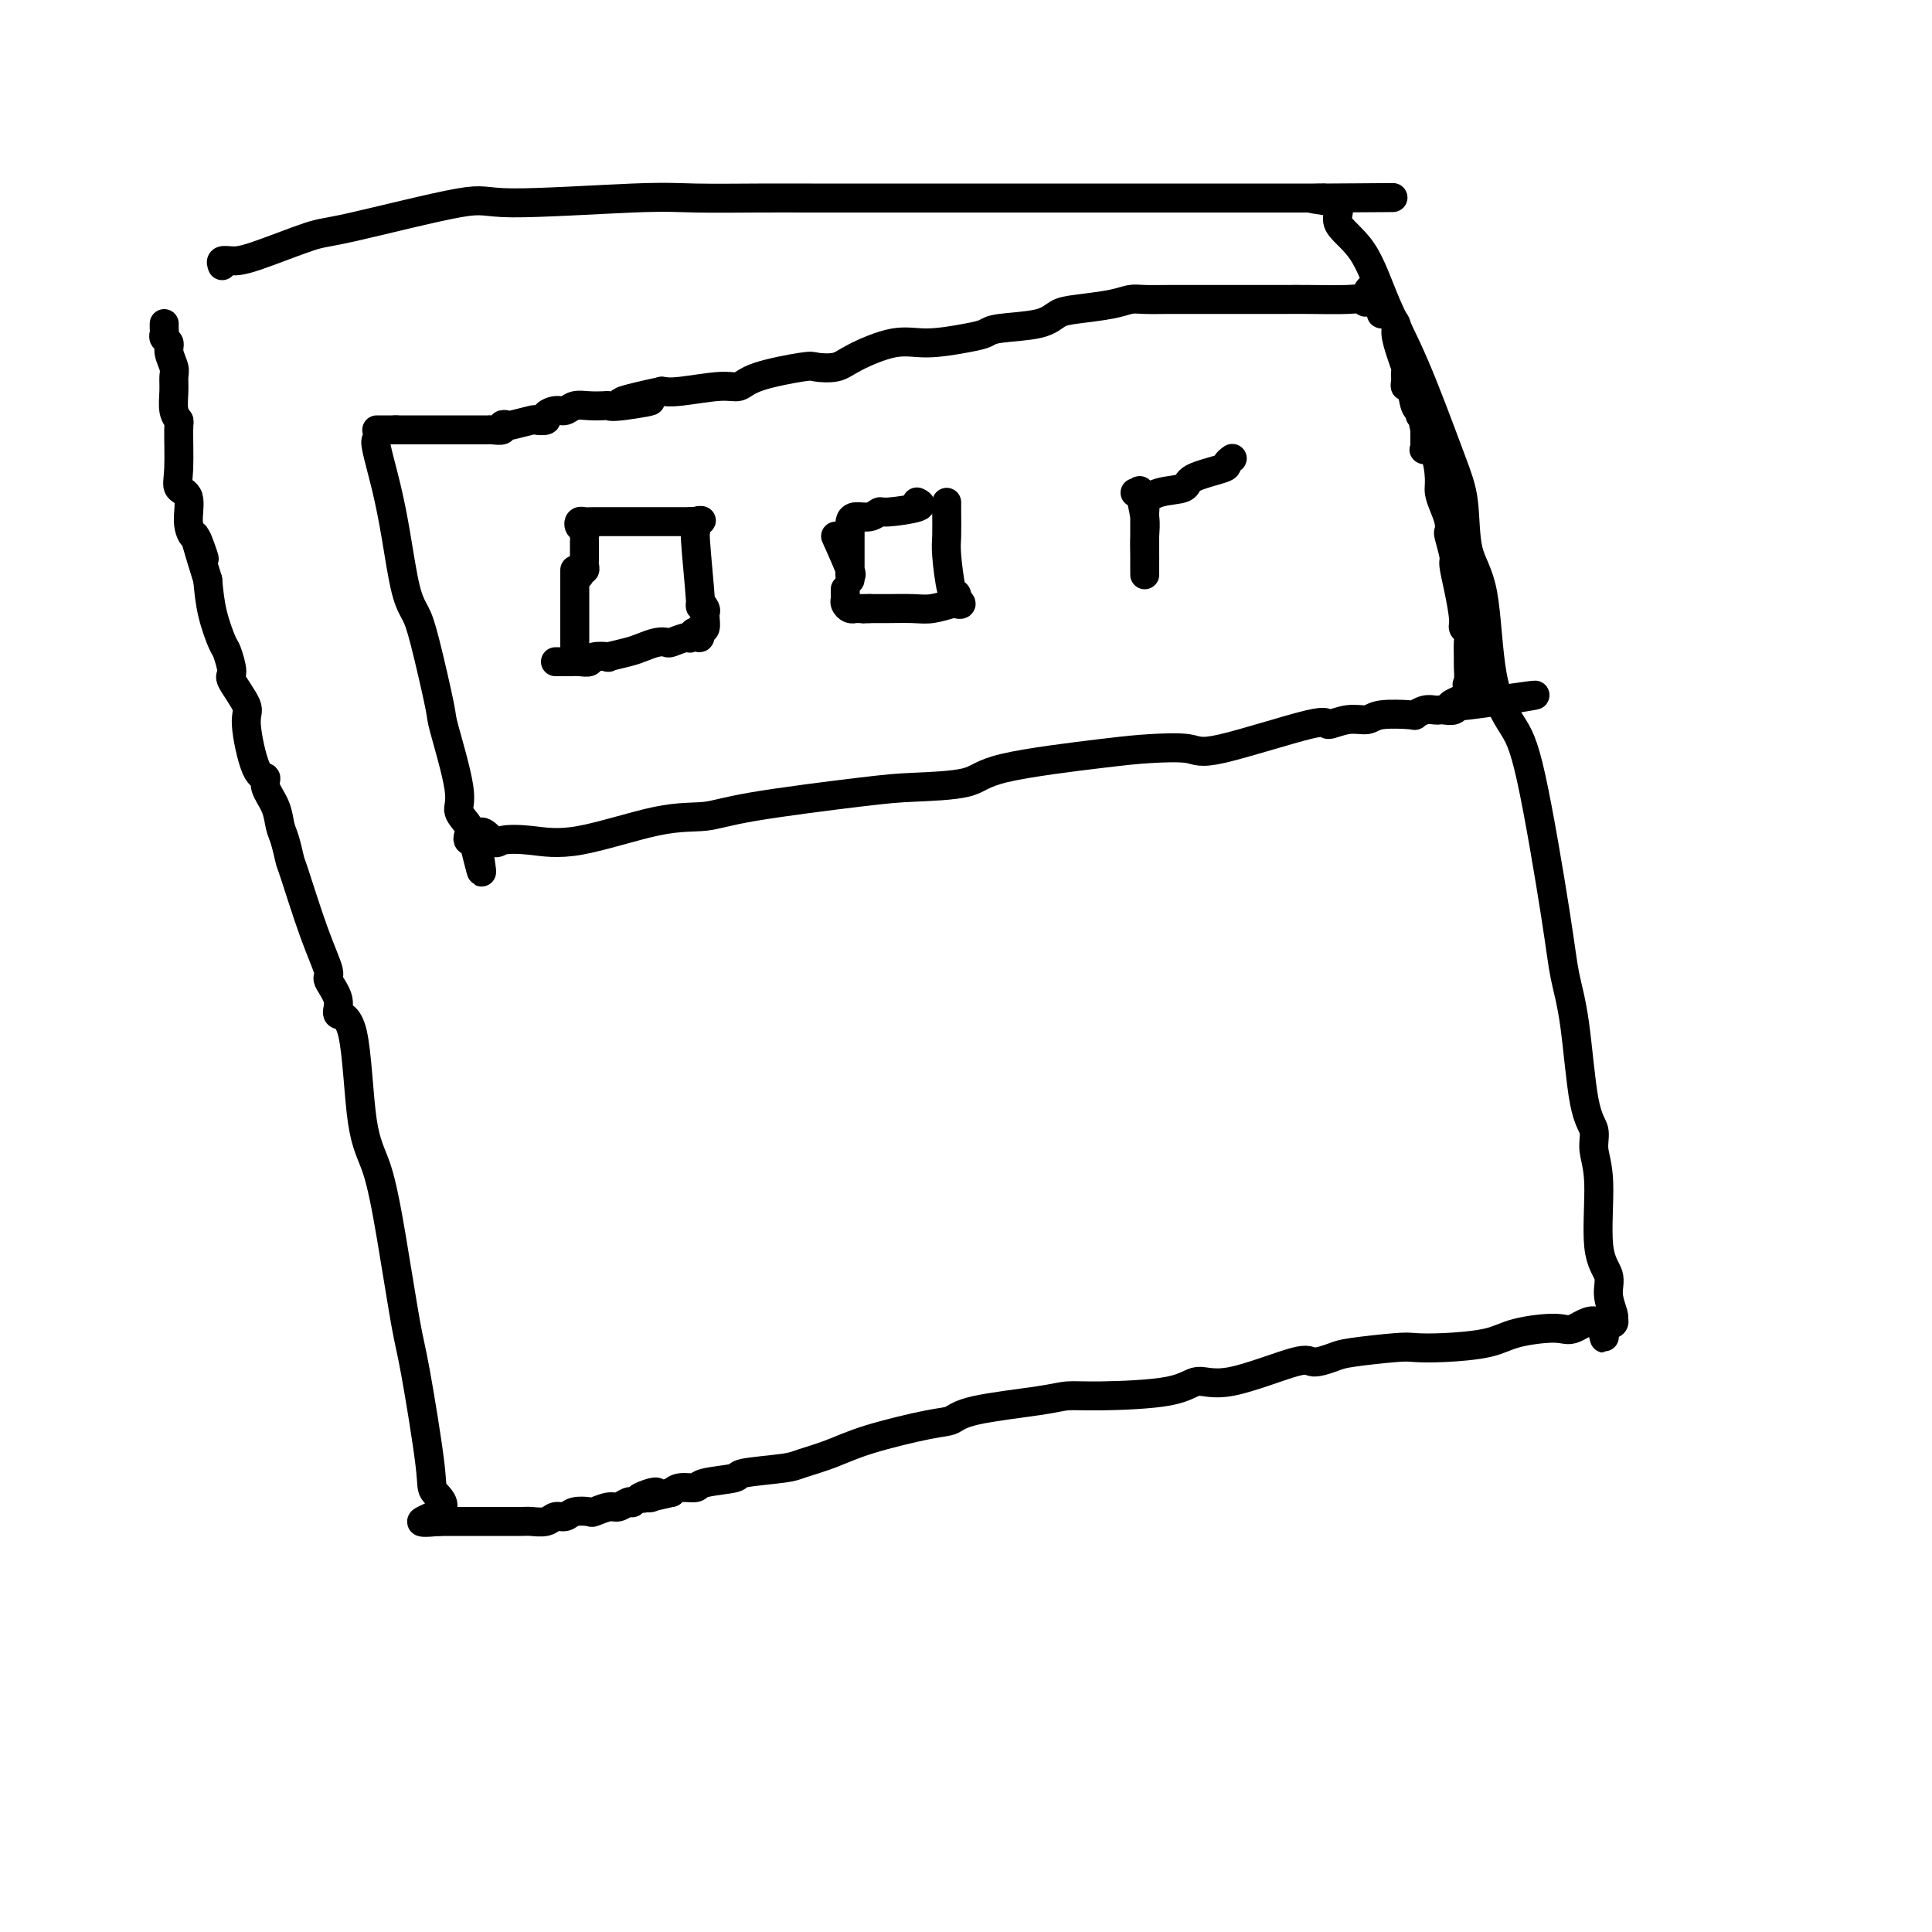 <svg viewBox='0 0 400 400' version='1.1' xmlns='http://www.w3.org/2000/svg' xmlns:xlink='http://www.w3.org/1999/xlink'><g fill='none' stroke='#000000' stroke-width='6' stroke-linecap='round' stroke-linejoin='round'><path d='M46,55c-0.157,-0.422 -0.313,-0.844 0,-1c0.313,-0.156 1.097,-0.047 2,0c0.903,0.047 1.927,0.031 5,-1c3.073,-1.031 8.196,-3.079 11,-4c2.804,-0.921 3.288,-0.716 9,-2c5.712,-1.284 16.651,-4.057 22,-5c5.349,-0.943 5.109,-0.057 11,0c5.891,0.057 17.915,-0.717 25,-1c7.085,-0.283 9.231,-0.076 13,0c3.769,0.076 9.160,0.020 13,0c3.840,-0.020 6.130,-0.005 11,0c4.870,0.005 12.320,0.001 16,0c3.680,-0.001 3.589,-0.000 5,0c1.411,0.000 4.326,0.000 6,0c1.674,-0.000 2.109,-0.000 5,0c2.891,0.000 8.238,0.000 11,0c2.762,-0.000 2.939,-0.000 4,0c1.061,0.000 3.006,0.000 6,0c2.994,-0.000 7.038,-0.000 11,0c3.962,0.000 7.843,0.000 10,0c2.157,-0.000 2.589,-0.000 4,0c1.411,0.000 3.800,0.000 5,0c1.200,-0.000 1.212,-0.000 3,0c1.788,0.000 5.351,0.000 7,0c1.649,-0.000 1.383,-0.000 2,0c0.617,0.000 2.116,0.000 3,0c0.884,-0.000 1.154,-0.000 2,0c0.846,0.000 2.268,0.000 3,0c0.732,-0.000 0.774,-0.000 1,0c0.226,0.000 0.636,0.000 1,0c0.364,-0.000 0.682,-0.000 1,0'/><path d='M274,41c27.856,-0.166 7.997,-0.082 1,0c-6.997,0.082 -1.130,0.163 1,1c2.130,0.837 0.524,2.431 1,4c0.476,1.569 3.035,3.114 5,6c1.965,2.886 3.337,7.114 5,11c1.663,3.886 3.619,7.431 6,13c2.381,5.569 5.189,13.162 7,18c1.811,4.838 2.627,6.922 3,10c0.373,3.078 0.303,7.149 1,10c0.697,2.851 2.162,4.483 3,9c0.838,4.517 1.050,11.920 2,17c0.950,5.080 2.639,7.835 4,10c1.361,2.165 2.395,3.738 4,11c1.605,7.262 3.783,20.213 5,28c1.217,7.787 1.474,10.409 2,13c0.526,2.591 1.322,5.150 2,10c0.678,4.850 1.237,11.991 2,16c0.763,4.009 1.729,4.886 2,6c0.271,1.114 -0.153,2.464 0,4c0.153,1.536 0.882,3.259 1,7c0.118,3.741 -0.375,9.500 0,13c0.375,3.500 1.617,4.741 2,6c0.383,1.259 -0.092,2.537 0,4c0.092,1.463 0.751,3.110 1,4c0.249,0.890 0.087,1.022 0,1c-0.087,-0.022 -0.100,-0.198 0,0c0.100,0.198 0.314,0.771 0,1c-0.314,0.229 -1.157,0.115 -2,0'/><path d='M332,274c0.352,6.125 0.230,1.438 -1,0c-1.230,-1.438 -3.570,0.375 -5,1c-1.430,0.625 -1.952,0.063 -4,0c-2.048,-0.063 -5.624,0.375 -8,1c-2.376,0.625 -3.554,1.439 -6,2c-2.446,0.561 -6.162,0.871 -9,1c-2.838,0.129 -4.799,0.078 -6,0c-1.201,-0.078 -1.642,-0.183 -4,0c-2.358,0.183 -6.632,0.653 -9,1c-2.368,0.347 -2.829,0.571 -4,1c-1.171,0.429 -3.052,1.064 -4,1c-0.948,-0.064 -0.962,-0.826 -4,0c-3.038,0.826 -9.099,3.240 -13,4c-3.901,0.760 -5.641,-0.134 -7,0c-1.359,0.134 -2.338,1.295 -6,2c-3.662,0.705 -10.006,0.952 -14,1c-3.994,0.048 -5.639,-0.105 -7,0c-1.361,0.105 -2.438,0.468 -6,1c-3.562,0.532 -9.609,1.234 -13,2c-3.391,0.766 -4.127,1.595 -5,2c-0.873,0.405 -1.883,0.385 -5,1c-3.117,0.615 -8.339,1.867 -12,3c-3.661,1.133 -5.760,2.149 -8,3c-2.240,0.851 -4.622,1.537 -6,2c-1.378,0.463 -1.754,0.702 -4,1c-2.246,0.298 -6.363,0.653 -8,1c-1.637,0.347 -0.795,0.684 -2,1c-1.205,0.316 -4.457,0.610 -6,1c-1.543,0.390 -1.377,0.874 -2,1c-0.623,0.126 -2.035,-0.107 -3,0c-0.965,0.107 -1.482,0.553 -2,1'/><path d='M139,309c-10.676,2.565 -5.865,0.477 -4,0c1.865,-0.477 0.785,0.656 0,1c-0.785,0.344 -1.274,-0.100 -2,0c-0.726,0.100 -1.688,0.744 -2,1c-0.312,0.256 0.024,0.125 0,0c-0.024,-0.125 -0.410,-0.243 -1,0c-0.590,0.243 -1.383,0.849 -2,1c-0.617,0.151 -1.057,-0.152 -2,0c-0.943,0.152 -2.388,0.758 -3,1c-0.612,0.242 -0.389,0.121 -1,0c-0.611,-0.121 -2.055,-0.243 -3,0c-0.945,0.243 -1.393,0.850 -2,1c-0.607,0.150 -1.375,-0.156 -2,0c-0.625,0.156 -1.107,0.774 -2,1c-0.893,0.226 -2.196,0.061 -3,0c-0.804,-0.061 -1.108,-0.016 -2,0c-0.892,0.016 -2.370,0.004 -3,0c-0.630,-0.004 -0.410,-0.001 -1,0c-0.590,0.001 -1.990,0.000 -3,0c-1.010,-0.000 -1.629,-0.000 -2,0c-0.371,0.000 -0.494,0.000 -1,0c-0.506,-0.000 -1.396,-0.000 -2,0c-0.604,0.000 -0.922,0.000 -1,0c-0.078,-0.000 0.084,-0.000 0,0c-0.084,0.000 -0.414,0.000 -1,0c-0.586,-0.000 -1.427,-0.000 -2,0c-0.573,0.000 -0.878,0.000 -1,0c-0.122,-0.000 -0.061,-0.000 0,0'/><path d='M91,315c-7.370,0.696 -1.794,-0.564 0,-2c1.794,-1.436 -0.194,-3.049 -1,-4c-0.806,-0.951 -0.431,-1.240 -1,-6c-0.569,-4.760 -2.082,-13.992 -3,-19c-0.918,-5.008 -1.241,-5.791 -2,-10c-0.759,-4.209 -1.952,-11.844 -3,-18c-1.048,-6.156 -1.949,-10.834 -3,-14c-1.051,-3.166 -2.251,-4.821 -3,-10c-0.749,-5.179 -1.046,-13.884 -2,-18c-0.954,-4.116 -2.564,-3.643 -3,-4c-0.436,-0.357 0.304,-1.543 0,-3c-0.304,-1.457 -1.650,-3.186 -2,-4c-0.350,-0.814 0.296,-0.714 0,-2c-0.296,-1.286 -1.533,-3.957 -3,-8c-1.467,-4.043 -3.165,-9.459 -4,-12c-0.835,-2.541 -0.806,-2.207 -1,-3c-0.194,-0.793 -0.611,-2.714 -1,-4c-0.389,-1.286 -0.751,-1.937 -1,-3c-0.249,-1.063 -0.387,-2.536 -1,-4c-0.613,-1.464 -1.702,-2.917 -2,-4c-0.298,-1.083 0.196,-1.797 0,-2c-0.196,-0.203 -1.081,0.103 -2,-2c-0.919,-2.103 -1.871,-6.616 -2,-9c-0.129,-2.384 0.566,-2.638 0,-4c-0.566,-1.362 -2.393,-3.832 -3,-5c-0.607,-1.168 0.006,-1.034 0,-2c-0.006,-0.966 -0.630,-3.032 -1,-4c-0.370,-0.968 -0.484,-0.838 -1,-2c-0.516,-1.162 -1.433,-3.618 -2,-6c-0.567,-2.382 -0.783,-4.691 -1,-7'/><path d='M43,120c-4.818,-15.501 -1.863,-7.253 -1,-5c0.863,2.253 -0.365,-1.489 -1,-3c-0.635,-1.511 -0.678,-0.791 -1,-1c-0.322,-0.209 -0.924,-1.349 -1,-3c-0.076,-1.651 0.373,-3.814 0,-5c-0.373,-1.186 -1.568,-1.394 -2,-2c-0.432,-0.606 -0.102,-1.611 0,-4c0.102,-2.389 -0.026,-6.163 0,-8c0.026,-1.837 0.204,-1.737 0,-2c-0.204,-0.263 -0.791,-0.889 -1,-2c-0.209,-1.111 -0.041,-2.707 0,-4c0.041,-1.293 -0.045,-2.283 0,-3c0.045,-0.717 0.222,-1.162 0,-2c-0.222,-0.838 -0.844,-2.070 -1,-3c-0.156,-0.930 0.154,-1.559 0,-2c-0.154,-0.441 -0.773,-0.693 -1,-1c-0.227,-0.307 -0.061,-0.670 0,-1c0.061,-0.330 0.016,-0.627 0,-1c-0.016,-0.373 -0.005,-0.821 0,-1c0.005,-0.179 0.002,-0.090 0,0'/><path d='M78,91c-0.178,0.163 -0.357,0.325 0,2c0.357,1.675 1.249,4.861 2,8c0.751,3.139 1.361,6.229 2,10c0.639,3.771 1.306,8.222 2,11c0.694,2.778 1.413,3.881 2,5c0.587,1.119 1.041,2.252 2,6c0.959,3.748 2.422,10.110 3,13c0.578,2.890 0.270,2.308 1,5c0.730,2.692 2.496,8.658 3,12c0.504,3.342 -0.254,4.058 0,5c0.254,0.942 1.522,2.108 2,3c0.478,0.892 0.167,1.509 0,2c-0.167,0.491 -0.191,0.854 0,1c0.191,0.146 0.595,0.073 1,0'/><path d='M98,174c3.152,12.841 1.033,3.445 1,0c-0.033,-3.445 2.021,-0.937 3,0c0.979,0.937 0.883,0.305 2,0c1.117,-0.305 3.448,-0.283 6,0c2.552,0.283 5.325,0.826 10,0c4.675,-0.826 11.251,-3.019 16,-4c4.749,-0.981 7.671,-0.748 10,-1c2.329,-0.252 4.065,-0.990 10,-2c5.935,-1.010 16.071,-2.291 22,-3c5.929,-0.709 7.653,-0.845 11,-1c3.347,-0.155 8.318,-0.330 11,-1c2.682,-0.670 3.074,-1.835 8,-3c4.926,-1.165 14.386,-2.331 20,-3c5.614,-0.669 7.382,-0.840 10,-1c2.618,-0.160 6.086,-0.310 8,0c1.914,0.310 2.274,1.079 7,0c4.726,-1.079 13.818,-4.006 18,-5c4.182,-0.994 3.454,-0.056 4,0c0.546,0.056 2.365,-0.768 4,-1c1.635,-0.232 3.085,0.130 4,0c0.915,-0.130 1.296,-0.753 3,-1c1.704,-0.247 4.733,-0.119 6,0c1.267,0.119 0.772,0.228 1,0c0.228,-0.228 1.178,-0.792 2,-1c0.822,-0.208 1.515,-0.059 2,0c0.485,0.059 0.761,0.030 1,0c0.239,-0.030 0.443,-0.061 1,0c0.557,0.061 1.469,0.212 2,0c0.531,-0.212 0.681,-0.788 1,-1c0.319,-0.212 0.805,-0.061 1,0c0.195,0.061 0.097,0.030 0,0'/><path d='M303,146c28.537,-4.241 8.378,-0.845 1,0c-7.378,0.845 -1.977,-0.861 0,-2c1.977,-1.139 0.529,-1.712 0,-2c-0.529,-0.288 -0.141,-0.290 0,-1c0.141,-0.710 0.034,-2.127 0,-3c-0.034,-0.873 0.006,-1.203 0,-2c-0.006,-0.797 -0.057,-2.060 0,-3c0.057,-0.940 0.221,-1.558 0,-2c-0.221,-0.442 -0.829,-0.707 -1,-1c-0.171,-0.293 0.094,-0.615 0,-2c-0.094,-1.385 -0.547,-3.834 -1,-6c-0.453,-2.166 -0.905,-4.050 -1,-5c-0.095,-0.950 0.168,-0.967 0,-2c-0.168,-1.033 -0.767,-3.081 -1,-4c-0.233,-0.919 -0.100,-0.708 0,-1c0.100,-0.292 0.169,-1.087 0,-2c-0.169,-0.913 -0.575,-1.944 -1,-3c-0.425,-1.056 -0.870,-2.139 -1,-3c-0.130,-0.861 0.056,-1.502 0,-3c-0.056,-1.498 -0.355,-3.853 -1,-5c-0.645,-1.147 -1.637,-1.085 -2,-1c-0.363,0.085 -0.097,0.194 0,0c0.097,-0.194 0.026,-0.691 0,-1c-0.026,-0.309 -0.007,-0.429 0,-1c0.007,-0.571 0.002,-1.592 0,-2c-0.002,-0.408 -0.001,-0.204 0,0'/><path d='M295,89c-1.410,-6.984 -0.433,-2.446 0,-1c0.433,1.446 0.324,-0.202 0,-1c-0.324,-0.798 -0.861,-0.745 -1,-1c-0.139,-0.255 0.120,-0.817 0,-1c-0.120,-0.183 -0.621,0.015 -1,-1c-0.379,-1.015 -0.638,-3.242 -1,-4c-0.362,-0.758 -0.828,-0.047 -1,0c-0.172,0.047 -0.049,-0.569 0,-1c0.049,-0.431 0.023,-0.675 0,-1c-0.023,-0.325 -0.043,-0.730 0,-1c0.043,-0.270 0.149,-0.406 0,-1c-0.149,-0.594 -0.551,-1.647 -1,-3c-0.449,-1.353 -0.943,-3.007 -1,-4c-0.057,-0.993 0.325,-1.327 0,-2c-0.325,-0.673 -1.355,-1.687 -2,-2c-0.645,-0.313 -0.905,0.074 -1,0c-0.095,-0.074 -0.025,-0.608 0,-1c0.025,-0.392 0.004,-0.641 0,-1c-0.004,-0.359 0.009,-0.828 0,-1c-0.009,-0.172 -0.041,-0.046 0,0c0.041,0.046 0.155,0.013 0,0c-0.155,-0.013 -0.577,-0.007 -1,0'/><path d='M285,62c-1.958,-4.177 -1.852,-1.119 -2,0c-0.148,1.119 -0.549,0.300 -1,0c-0.451,-0.300 -0.953,-0.080 -3,0c-2.047,0.080 -5.641,0.022 -8,0c-2.359,-0.022 -3.484,-0.006 -5,0c-1.516,0.006 -3.422,0.001 -6,0c-2.578,-0.001 -5.828,-0.000 -8,0c-2.172,0.000 -3.267,-0.001 -4,0c-0.733,0.001 -1.105,0.003 -2,0c-0.895,-0.003 -2.311,-0.012 -4,0c-1.689,0.012 -3.649,0.044 -5,0c-1.351,-0.044 -2.093,-0.163 -3,0c-0.907,0.163 -1.980,0.607 -4,1c-2.020,0.393 -4.988,0.735 -7,1c-2.012,0.265 -3.069,0.452 -4,1c-0.931,0.548 -1.735,1.458 -4,2c-2.265,0.542 -5.992,0.717 -8,1c-2.008,0.283 -2.299,0.674 -3,1c-0.701,0.326 -1.813,0.589 -4,1c-2.187,0.411 -5.448,0.972 -8,1c-2.552,0.028 -4.396,-0.477 -7,0c-2.604,0.477 -5.968,1.937 -8,3c-2.032,1.063 -2.732,1.729 -4,2c-1.268,0.271 -3.104,0.149 -4,0c-0.896,-0.149 -0.851,-0.323 -3,0c-2.149,0.323 -6.490,1.145 -9,2c-2.510,0.855 -3.188,1.745 -4,2c-0.812,0.255 -1.757,-0.124 -4,0c-2.243,0.124 -5.784,0.750 -8,1c-2.216,0.250 -3.108,0.125 -4,0'/><path d='M137,81c-15.429,3.332 -5.502,2.161 -3,2c2.502,-0.161 -2.421,0.688 -5,1c-2.579,0.312 -2.812,0.088 -3,0c-0.188,-0.088 -0.329,-0.038 -1,0c-0.671,0.038 -1.873,0.066 -3,0c-1.127,-0.066 -2.181,-0.224 -3,0c-0.819,0.224 -1.404,0.831 -2,1c-0.596,0.169 -1.203,-0.099 -2,0c-0.797,0.099 -1.783,0.566 -2,1c-0.217,0.434 0.335,0.834 0,1c-0.335,0.166 -1.558,0.096 -2,0c-0.442,-0.096 -0.102,-0.218 -1,0c-0.898,0.218 -3.032,0.776 -4,1c-0.968,0.224 -0.769,0.112 -1,0c-0.231,-0.112 -0.891,-0.226 -1,0c-0.109,0.226 0.333,0.793 0,1c-0.333,0.207 -1.441,0.056 -2,0c-0.559,-0.056 -0.569,-0.015 -1,0c-0.431,0.015 -1.284,0.004 -2,0c-0.716,-0.004 -1.295,-0.001 -2,0c-0.705,0.001 -1.536,0.000 -2,0c-0.464,-0.000 -0.562,-0.000 -1,0c-0.438,0.000 -1.218,0.000 -2,0c-0.782,-0.000 -1.567,-0.000 -2,0c-0.433,0.000 -0.514,0.000 -1,0c-0.486,-0.000 -1.377,-0.000 -2,0c-0.623,0.000 -0.976,0.000 -1,0c-0.024,-0.000 0.282,-0.000 0,0c-0.282,0.000 -1.153,0.000 -2,0c-0.847,-0.000 -1.671,-0.000 -2,0c-0.329,0.000 -0.165,0.000 0,0'/><path d='M82,89c-3.272,0.000 -1.451,0.000 -1,0c0.451,-0.000 -0.467,0.000 -1,0c-0.533,0.000 -0.682,0.000 -1,0c-0.318,0.000 -0.805,0.000 -1,0c-0.195,0.000 -0.097,0.000 0,0'/><path d='M119,118c0.000,3.580 0.000,7.160 0,9c0.000,1.840 0.000,1.940 0,3c0.000,1.060 0.000,3.081 0,4c0.000,0.919 -0.000,0.735 0,1c0.000,0.265 0.000,0.978 0,1c-0.000,0.022 -0.000,-0.648 0,-1c0.000,-0.352 0.000,-0.384 0,-1c0.000,-0.616 0.000,-1.814 0,-3c-0.000,-1.186 -0.000,-2.360 0,-3c0.000,-0.640 0.000,-0.745 0,-1c-0.000,-0.255 0.000,-0.660 0,-1c0.000,-0.340 -0.000,-0.615 0,-1c0.000,-0.385 0.000,-0.880 0,-1c0.000,-0.120 0.000,0.136 0,0c0.000,-0.136 -0.000,-0.665 0,-1c0.000,-0.335 -0.000,-0.475 0,-1c0.000,-0.525 0.000,-1.436 0,-2c0.000,-0.564 0.000,-0.782 0,-1'/><path d='M119,119c0.243,-2.256 0.850,-0.397 1,0c0.150,0.397 -0.156,-0.668 0,-1c0.156,-0.332 0.774,0.069 1,0c0.226,-0.069 0.061,-0.609 0,-1c-0.061,-0.391 -0.016,-0.633 0,-1c0.016,-0.367 0.004,-0.859 0,-1c-0.004,-0.141 -0.001,0.068 0,0c0.001,-0.068 0.001,-0.414 0,-1c-0.001,-0.586 -0.004,-1.414 0,-2c0.004,-0.586 0.014,-0.931 0,-1c-0.014,-0.069 -0.054,0.139 0,0c0.054,-0.139 0.201,-0.626 0,-1c-0.201,-0.374 -0.749,-0.636 -1,-1c-0.251,-0.364 -0.203,-0.830 0,-1c0.203,-0.170 0.561,-0.046 1,0c0.439,0.046 0.959,0.012 2,0c1.041,-0.012 2.605,-0.003 4,0c1.395,0.003 2.622,0.001 4,0c1.378,-0.001 2.905,-0.000 4,0c1.095,0.000 1.756,0.000 3,0c1.244,-0.000 3.070,-0.000 4,0c0.930,0.000 0.965,0.000 1,0'/><path d='M143,108c3.780,-0.140 1.730,-0.491 1,0c-0.730,0.491 -0.139,1.823 0,2c0.139,0.177 -0.173,-0.801 0,2c0.173,2.801 0.831,9.382 1,12c0.169,2.618 -0.151,1.274 0,1c0.151,-0.274 0.773,0.522 1,1c0.227,0.478 0.058,0.636 0,1c-0.058,0.364 -0.005,0.933 0,1c0.005,0.067 -0.037,-0.366 0,0c0.037,0.366 0.153,1.533 0,2c-0.153,0.467 -0.577,0.233 -1,0'/><path d='M145,130c0.140,3.565 -0.511,1.477 -1,1c-0.489,-0.477 -0.815,0.656 -1,1c-0.185,0.344 -0.227,-0.101 -1,0c-0.773,0.101 -2.277,0.748 -3,1c-0.723,0.252 -0.665,0.110 -1,0c-0.335,-0.110 -1.064,-0.187 -2,0c-0.936,0.187 -2.079,0.638 -3,1c-0.921,0.362 -1.618,0.637 -3,1c-1.382,0.363 -3.448,0.815 -4,1c-0.552,0.185 0.409,0.102 0,0c-0.409,-0.102 -2.190,-0.223 -3,0c-0.810,0.223 -0.651,0.792 -1,1c-0.349,0.208 -1.208,0.056 -2,0c-0.792,-0.056 -1.519,-0.015 -2,0c-0.481,0.015 -0.717,0.004 -1,0c-0.283,-0.004 -0.615,-0.001 -1,0c-0.385,0.001 -0.824,0.000 -1,0c-0.176,-0.000 -0.088,-0.000 0,0'/><path d='M173,111c1.268,2.837 2.536,5.673 3,7c0.464,1.327 0.124,1.144 0,1c-0.124,-0.144 -0.033,-0.250 0,0c0.033,0.250 0.009,0.856 0,1c-0.009,0.144 -0.002,-0.175 0,-1c0.002,-0.825 0.000,-2.157 0,-3c-0.000,-0.843 0.001,-1.197 0,-2c-0.001,-0.803 -0.005,-2.057 0,-3c0.005,-0.943 0.019,-1.577 0,-2c-0.019,-0.423 -0.070,-0.634 0,-1c0.070,-0.366 0.262,-0.885 1,-1c0.738,-0.115 2.022,0.176 3,0c0.978,-0.176 1.649,-0.818 2,-1c0.351,-0.182 0.383,0.095 2,0c1.617,-0.095 4.820,-0.564 6,-1c1.180,-0.436 0.337,-0.839 0,-1c-0.337,-0.161 -0.169,-0.081 0,0'/><path d='M196,104c-0.006,0.345 -0.012,0.690 0,2c0.012,1.310 0.042,3.584 0,5c-0.042,1.416 -0.156,1.972 0,4c0.156,2.028 0.582,5.528 1,7c0.418,1.472 0.826,0.917 1,1c0.174,0.083 0.113,0.806 0,1c-0.113,0.194 -0.277,-0.140 0,0c0.277,0.140 0.996,0.756 1,1c0.004,0.244 -0.706,0.118 -1,0c-0.294,-0.118 -0.173,-0.228 -1,0c-0.827,0.228 -2.603,0.793 -4,1c-1.397,0.207 -2.416,0.055 -4,0c-1.584,-0.055 -3.734,-0.015 -5,0c-1.266,0.015 -1.649,0.004 -2,0c-0.351,-0.004 -0.672,-0.001 -1,0c-0.328,0.001 -0.664,0.001 -1,0'/><path d='M180,126c-2.831,0.154 -0.409,0.038 0,0c0.409,-0.038 -1.197,0.001 -2,0c-0.803,-0.001 -0.804,-0.041 -1,0c-0.196,0.041 -0.589,0.165 -1,0c-0.411,-0.165 -0.842,-0.619 -1,-1c-0.158,-0.381 -0.042,-0.690 0,-1c0.042,-0.310 0.011,-0.622 0,-1c-0.011,-0.378 -0.003,-0.822 0,-1c0.003,-0.178 0.002,-0.089 0,0'/><path d='M235,102c0.453,0.128 0.906,0.255 1,0c0.094,-0.255 -0.171,-0.893 0,0c0.171,0.893 0.778,3.318 1,5c0.222,1.682 0.060,2.623 0,4c-0.060,1.377 -0.016,3.190 0,4c0.016,0.810 0.004,0.615 0,1c-0.004,0.385 -0.001,1.348 0,2c0.001,0.652 0.000,0.991 0,1c-0.000,0.009 -0.000,-0.312 0,-1c0.000,-0.688 -0.000,-1.742 0,-3c0.000,-1.258 0.000,-2.718 0,-4c-0.000,-1.282 -0.002,-2.384 0,-3c0.002,-0.616 0.007,-0.746 0,-1c-0.007,-0.254 -0.026,-0.630 0,-1c0.026,-0.370 0.096,-0.732 0,-1c-0.096,-0.268 -0.358,-0.443 0,-1c0.358,-0.557 1.335,-1.497 3,-2c1.665,-0.503 4.019,-0.569 5,-1c0.981,-0.431 0.589,-1.226 2,-2c1.411,-0.774 4.626,-1.527 6,-2c1.374,-0.473 0.908,-0.666 1,-1c0.092,-0.334 0.740,-0.810 1,-1c0.260,-0.190 0.130,-0.095 0,0'/></g>
</svg>